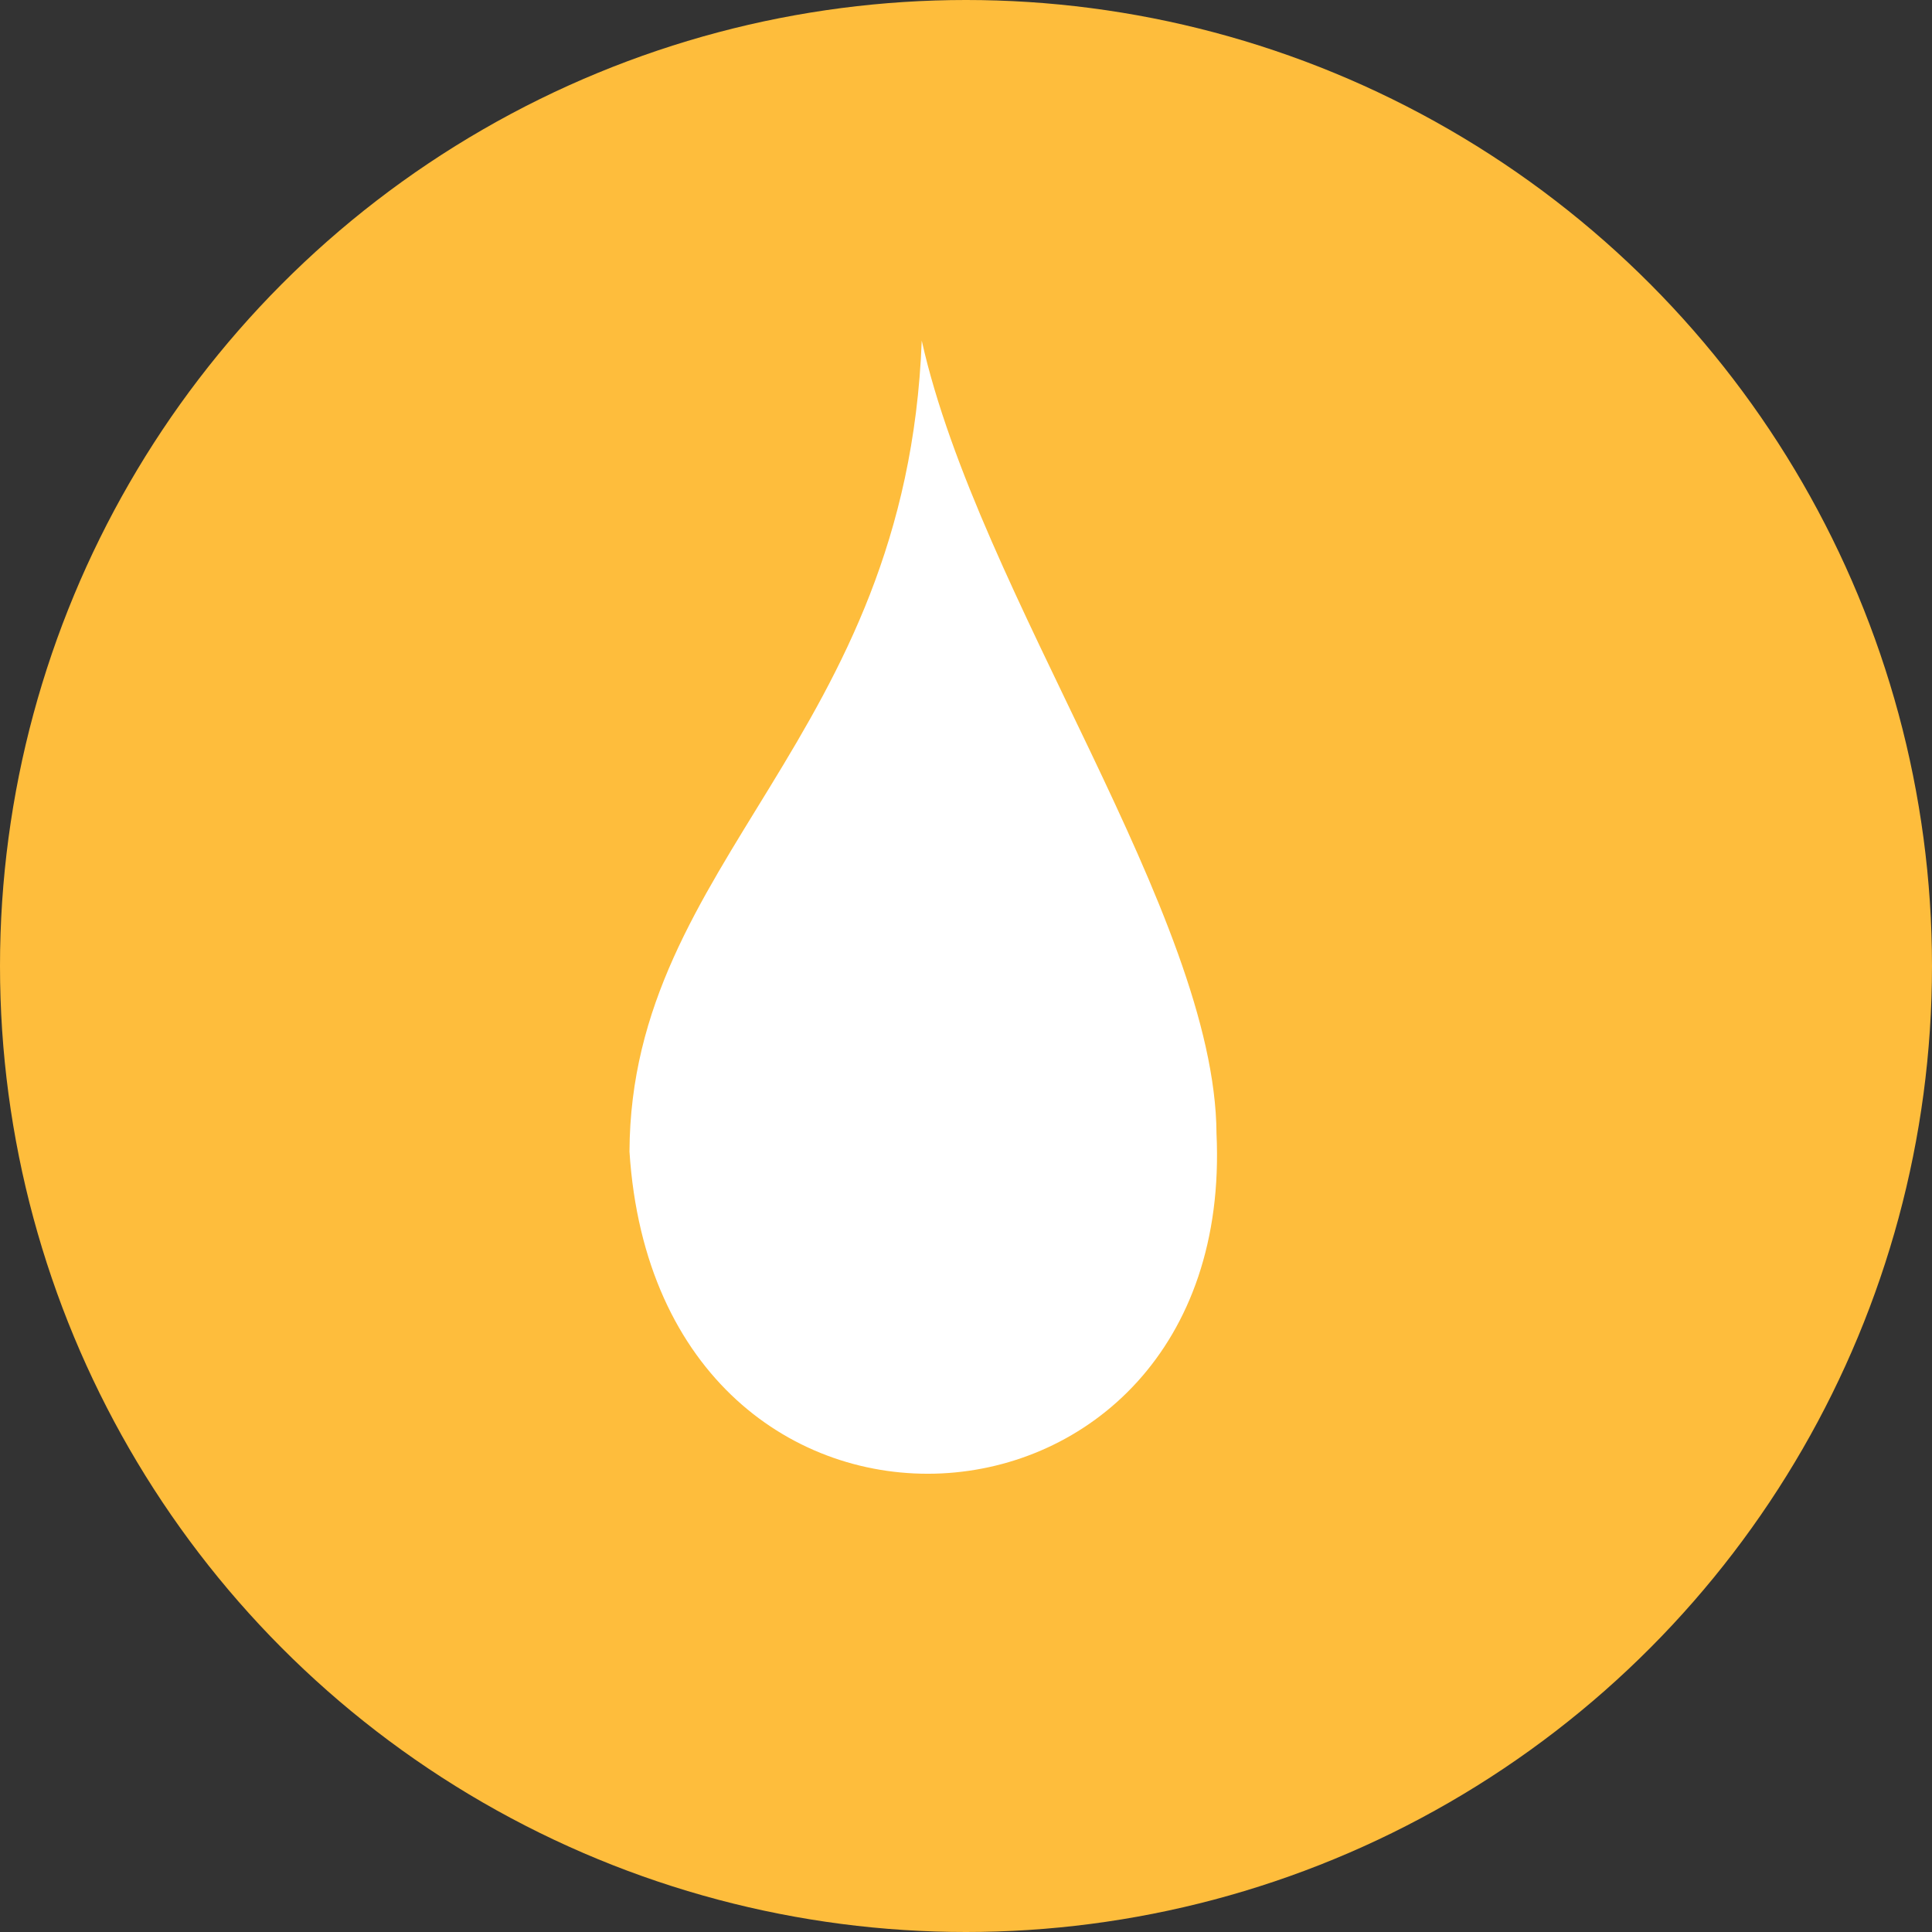 <svg id="Group_642" data-name="Group 642" xmlns="http://www.w3.org/2000/svg" xmlns:xlink="http://www.w3.org/1999/xlink" width="27.85" height="27.85" viewBox="0 0 27.85 27.85">
  <rect x="0" y="0" width="27.85" height="27.85" fill="#333333" stroke="none"/>
  <defs>
    <clipPath id="clip-path">
      <rect id="Rectangle_442" data-name="Rectangle 442" width="8.469" height="16.336" fill="#fff"/>
    </clipPath>
  </defs>
  <circle id="Ellipse_237" data-name="Ellipse 237" cx="13.925" cy="13.925" r="13.925" transform="translate(0 0)" fill="#febd3c"/>
  <g id="Group_612" data-name="Group 612" transform="translate(9.074 4.91)">
    <g id="Group_611" data-name="Group 611" clip-path="url(#clip-path)">
      <path id="Path_1558" data-name="Path 1558" d="M0,11.691c.419,6.5,8.754,5.957,8.462-.263C8.443,8.287,5.033,3.667,4.213,0,3.994,5.754.018,7.477,0,11.691Z" fill="#fff"/>
    </g>
  </g>
</svg>
